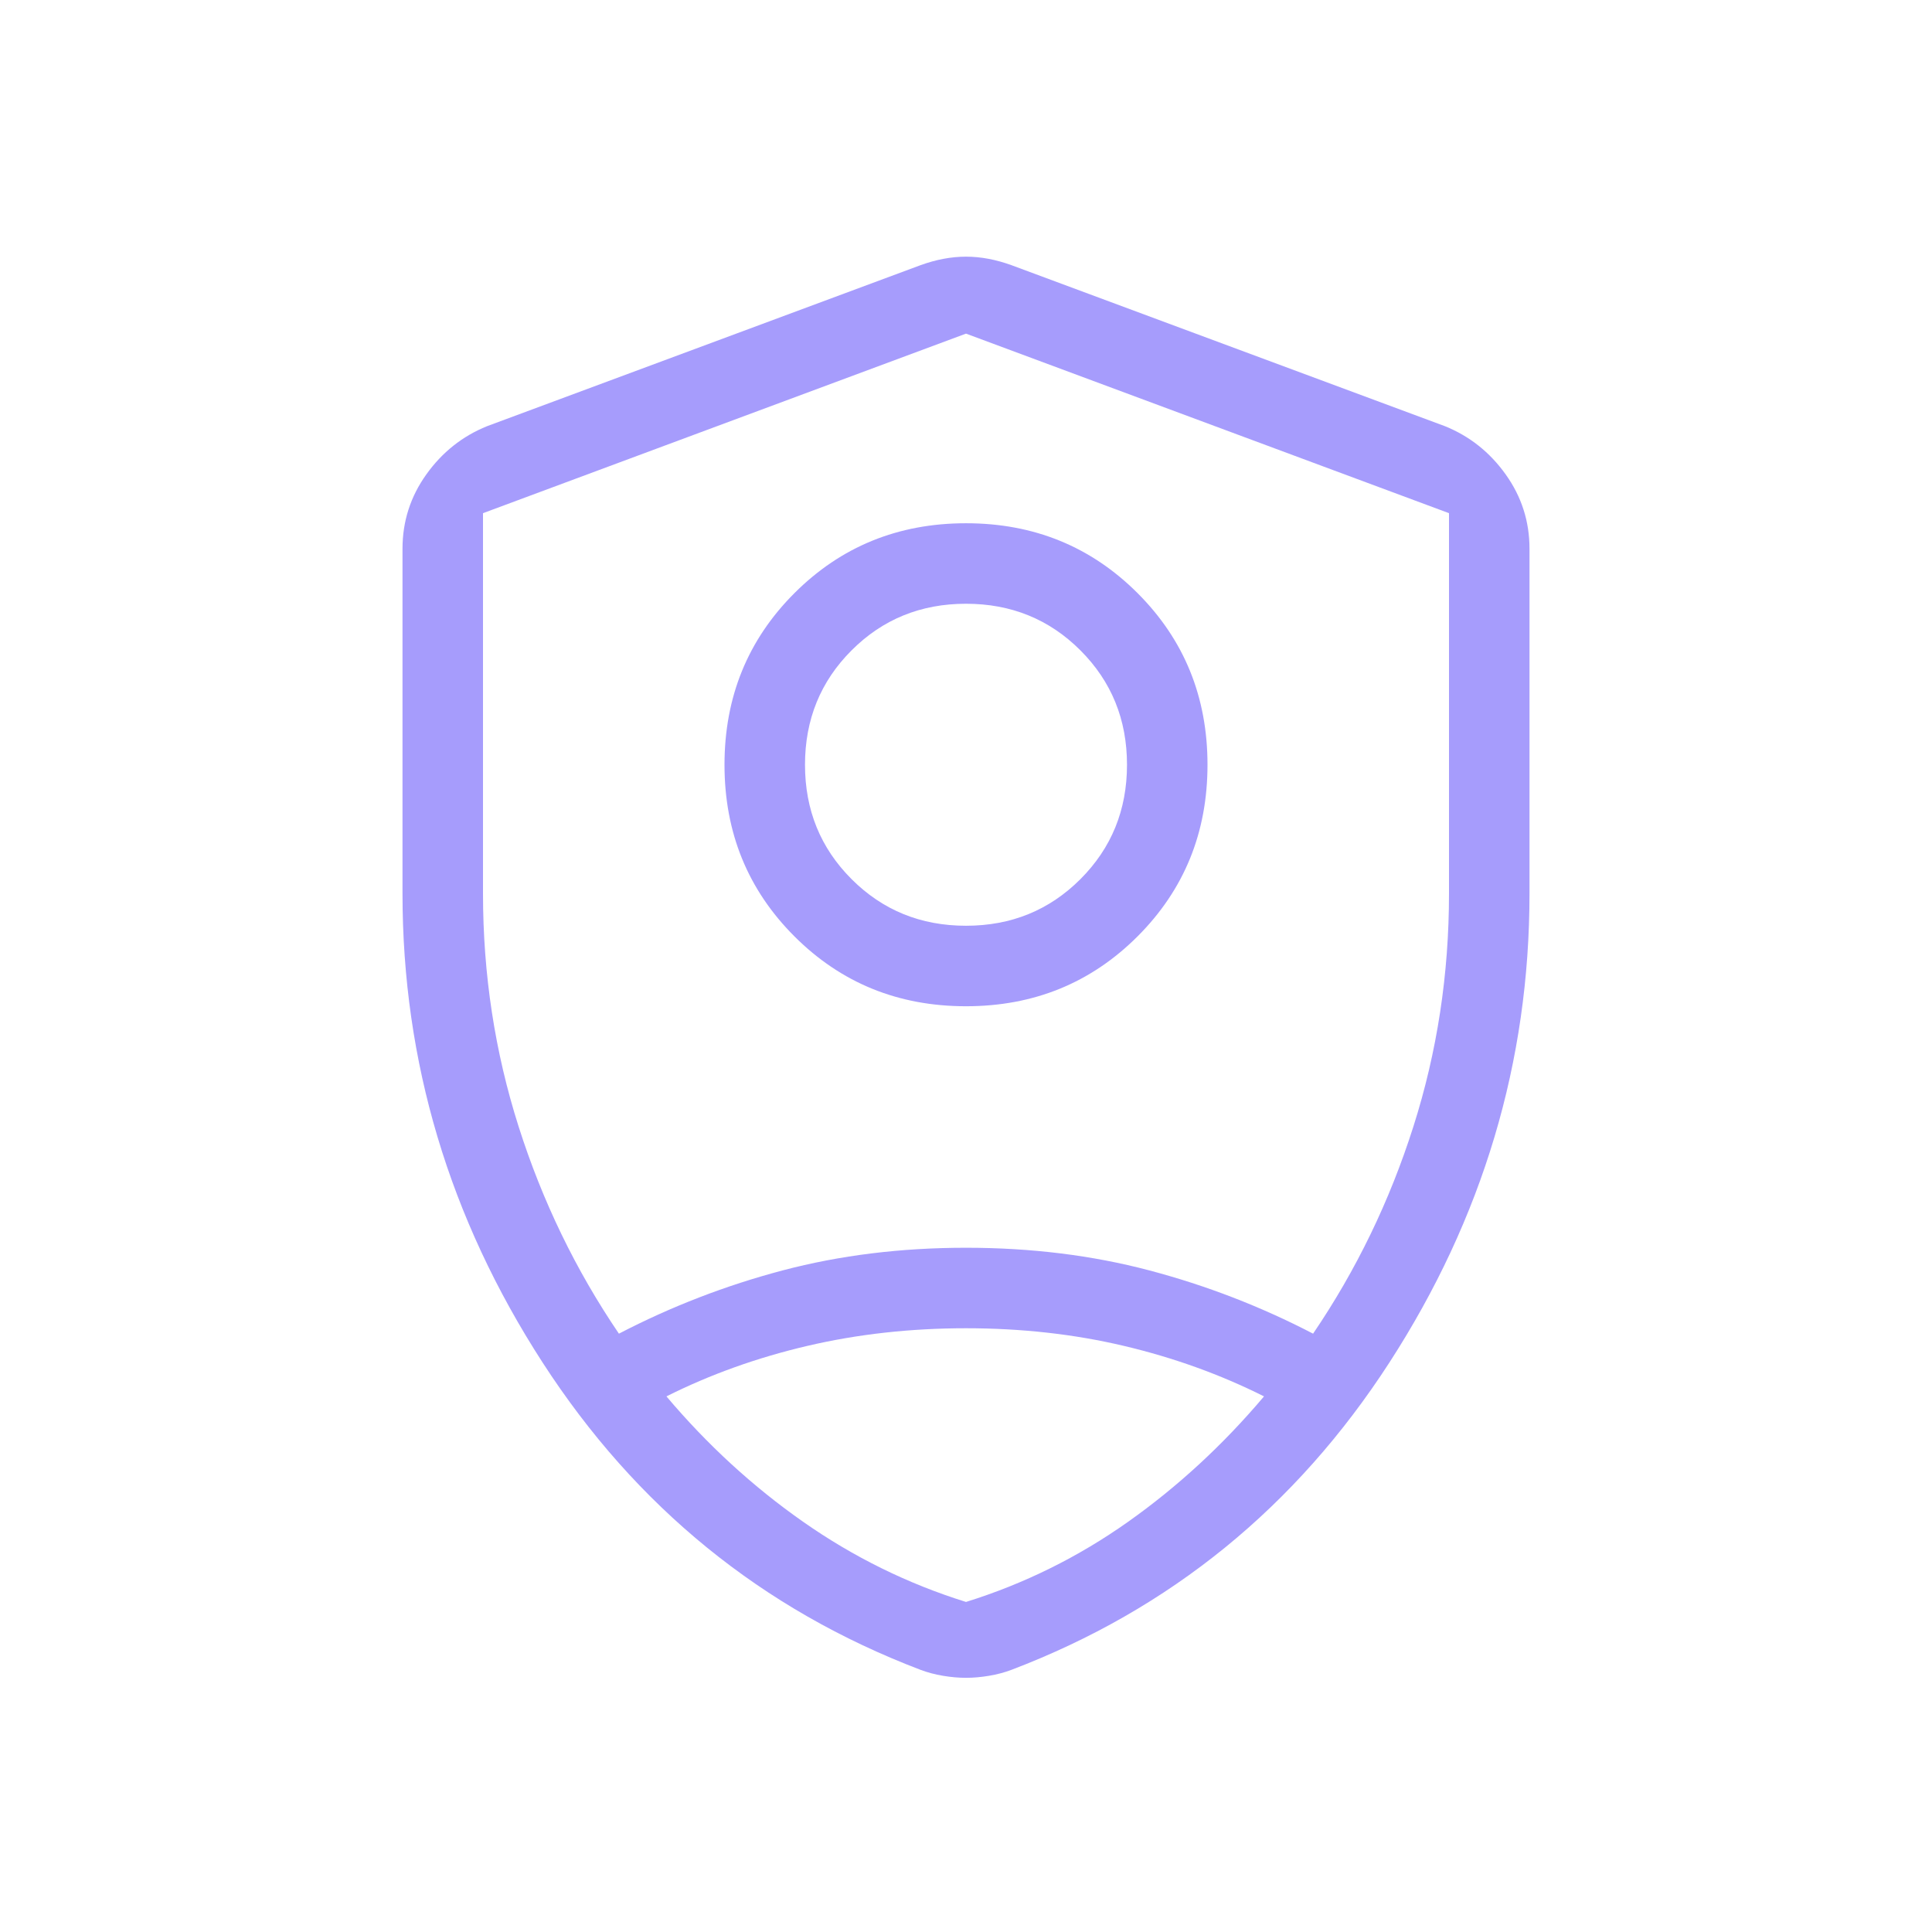 <svg xmlns="http://www.w3.org/2000/svg" width="60" height="60" viewBox="0 0 60 60" fill="none"><mask id="mask0_765_37257" style="mask-type:alpha" maskUnits="userSpaceOnUse" x="0" y="0" width="60" height="60"><rect width="60" height="60" fill="#D9D9D9"></rect></mask><g mask="url(#mask0_765_37257)"><path d="M30 31.25C27.894 31.25 26.118 30.526 24.671 29.079C23.224 27.632 22.5 25.856 22.5 23.75C22.5 21.644 23.224 19.868 24.671 18.421C26.118 16.974 27.894 16.25 30 16.25C32.106 16.25 33.882 16.974 35.329 18.421C36.776 19.868 37.5 21.644 37.5 23.75C37.5 25.856 36.776 27.632 35.329 29.079C33.882 30.526 32.106 31.25 30 31.25ZM30 28.75C31.404 28.75 32.588 28.268 33.553 27.303C34.518 26.338 35 25.154 35 23.75C35 22.346 34.518 21.162 33.553 20.197C32.588 19.232 31.404 18.75 30 18.75C28.596 18.75 27.412 19.232 26.447 20.197C25.482 21.162 25 22.346 25 23.75C25 25.154 25.482 26.338 26.447 27.303C27.412 28.268 28.596 28.75 30 28.75ZM30 10.361L15 15.937V27.75C15 30.256 15.368 32.668 16.106 34.986C16.843 37.303 17.881 39.447 19.221 41.418C20.843 40.575 22.54 39.92 24.312 39.452C26.085 38.984 27.981 38.75 30 38.75C32.019 38.75 33.915 38.984 35.688 39.452C37.46 39.92 39.157 40.575 40.779 41.418C42.119 39.447 43.157 37.303 43.894 34.986C44.632 32.668 45 30.256 45 27.75V15.937L30 10.361ZM30 41.25C28.276 41.25 26.633 41.433 25.072 41.798C23.511 42.163 22.053 42.686 20.697 43.366C21.969 44.872 23.386 46.171 24.947 47.264C26.508 48.357 28.192 49.186 30 49.75C31.808 49.186 33.484 48.357 35.029 47.264C36.574 46.171 37.983 44.872 39.255 43.366C37.899 42.686 36.449 42.163 34.904 41.798C33.359 41.433 31.724 41.25 30 41.25ZM30 52.106C29.773 52.106 29.534 52.085 29.284 52.043C29.034 52.001 28.8 51.939 28.582 51.856C23.662 49.981 19.752 46.8 16.851 42.315C13.95 37.829 12.5 32.974 12.5 27.75V17.043C12.5 16.194 12.746 15.425 13.238 14.736C13.73 14.046 14.359 13.546 15.125 13.236L28.586 8.236C29.074 8.059 29.545 7.971 30 7.971C30.455 7.971 30.926 8.059 31.414 8.236L44.875 13.236C45.641 13.546 46.27 14.046 46.762 14.736C47.254 15.425 47.5 16.194 47.5 17.043V27.75C47.5 32.974 46.05 37.829 43.149 42.315C40.248 46.8 36.338 49.981 31.418 51.856C31.2 51.939 30.966 52.001 30.716 52.043C30.466 52.085 30.227 52.106 30 52.106Z" fill="#A69CFC"></path></g></svg>